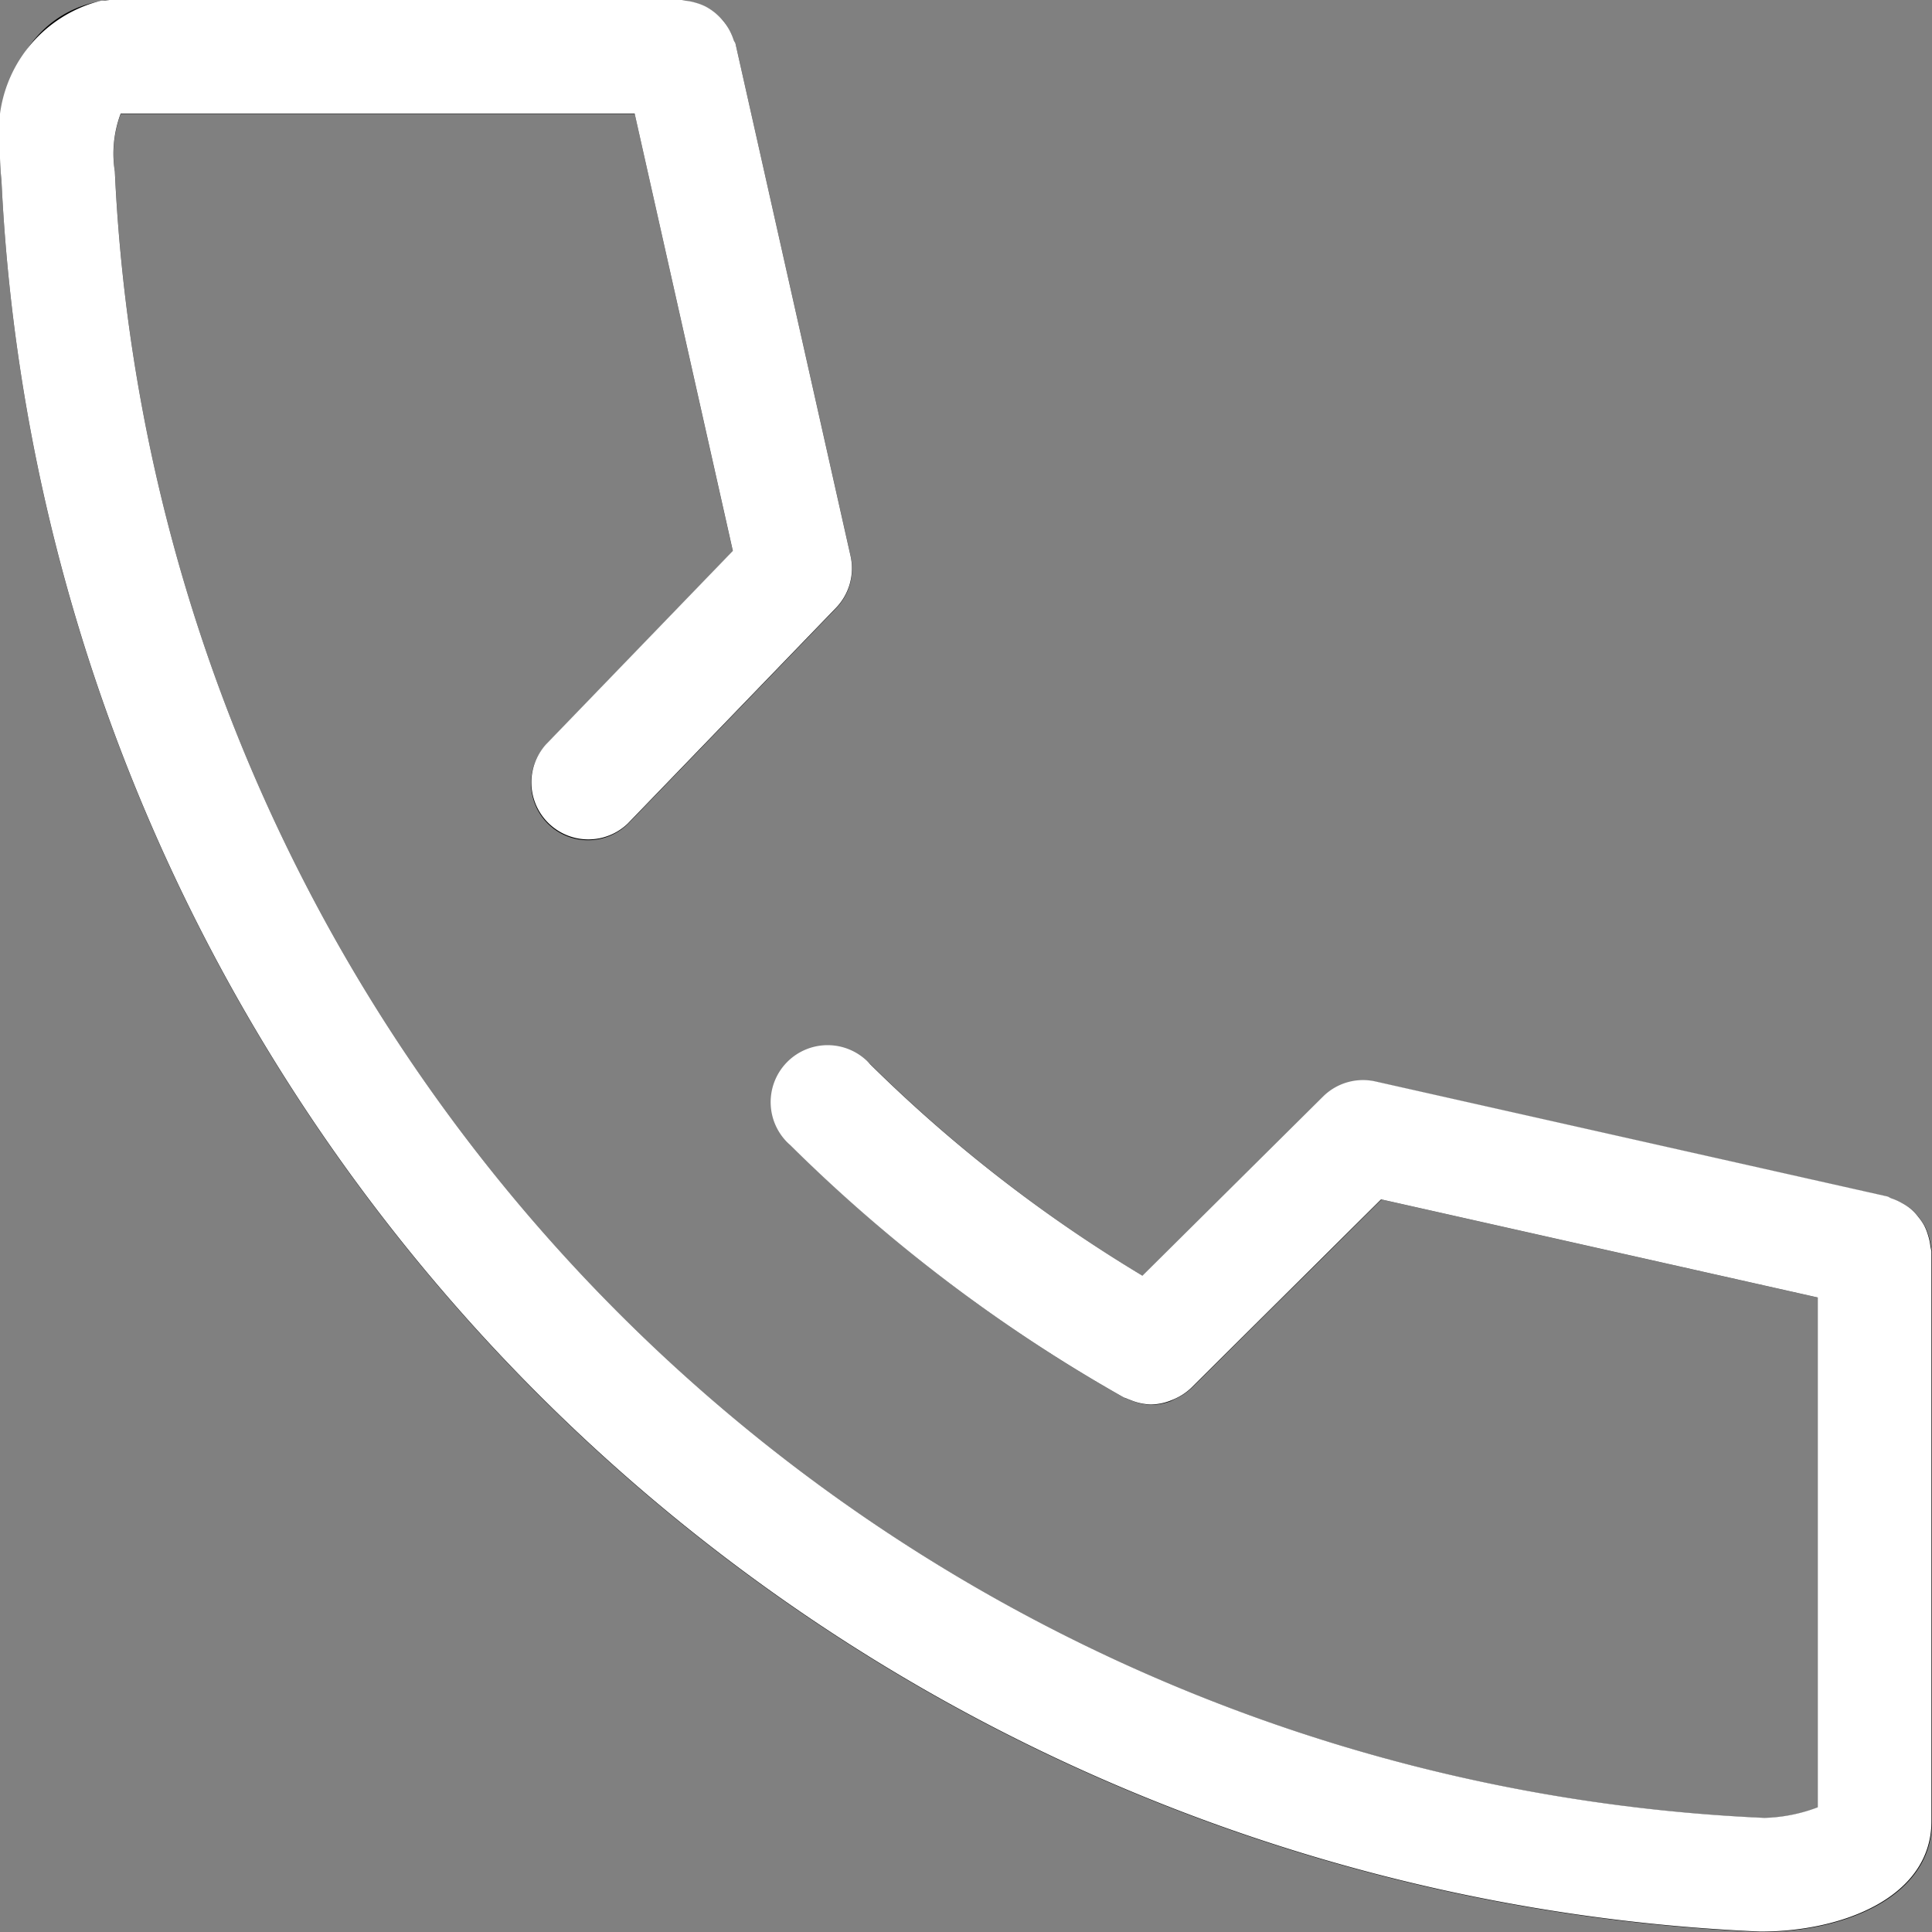 <svg xmlns="http://www.w3.org/2000/svg" xmlns:xlink="http://www.w3.org/1999/xlink" width="29" height="29" viewBox="0 0 29 29"><rect x="0" y="0" width="29" height="29" fill="#808080" stroke="none"/><defs><clipPath id="a"><rect width="29" height="29" transform="translate(0 0)" fill="none"/></clipPath></defs><g transform="translate(-354 -2262)"><g transform="translate(354 2262)"><g clip-path="url(#a)"><path d="M28.985,18.723a.8.8,0,0,0-.034-.167.818.818,0,0,0-.058-.15,1.043,1.043,0,0,0-.2-.252.885.885,0,0,0-.128-.086.9.9,0,0,0-.161-.072c-.025-.008-.044-.025-.069-.031l-7.678-1.725a.853.853,0,0,0-.788.226l-2.71,2.69a21.735,21.735,0,0,1-4.089-3.177.854.854,0,0,0-1.2,1.213,23.536,23.536,0,0,0,5,3.786c.022.012.045.017.068.027a.636.636,0,0,0,.067.026.851.851,0,0,0,.284.056h0a.854.854,0,0,0,.281-.054A.7.7,0,0,0,17.634,21a.841.841,0,0,0,.253-.167l2.85-2.828,6.555,1.473v7.652a2.419,2.419,0,0,1-.8.16A25.936,25.936,0,0,1,1.725,2.581a1.72,1.72,0,0,1,.088-.872H9.527L11,8.274,8.195,11.18a.855.855,0,0,0,1.229,1.188L12.55,9.13a.854.854,0,0,0,.219-.781L11.043.667A.712.712,0,0,0,11.012.6a.815.815,0,0,0-.072-.16A.841.841,0,0,0,10.854.31a.823.823,0,0,0-.122-.115A.8.8,0,0,0,10.6.107a.839.839,0,0,0-.149-.058.818.818,0,0,0-.171-.034A.666.666,0,0,0,10.21,0H1.67a.764.764,0,0,0-.077.015c-.026,0-.05-.006-.077,0C.448.209-.124,1.258.022,2.713A27.623,27.623,0,0,0,26.438,29C27.672,29,29,28.481,29,27.342V18.8a.733.733,0,0,0-.015-.075"/></g></g><path d="M354.022,2264.712c-.014-.136-.022-.269-.023-.4v-.08a2.024,2.024,0,0,1,1.516-2.221.168.168,0,0,1,.041,0,.159.159,0,0,0,.036,0,.722.722,0,0,1,.077-.015h8.541a.681.681,0,0,1,.072.014.824.824,0,0,1,.17.034.811.811,0,0,1,.149.059.877.877,0,0,1,.41.491c.007.024.025.043.031.069l1.725,7.681a.855.855,0,0,1-.219.781l-3.126,3.238a.855.855,0,0,1-1.229-1.187l2.807-2.907-1.474-6.565h-7.714a1.715,1.715,0,0,0-.088.872,25.936,25.936,0,0,0,24.762,24.711,2.426,2.426,0,0,0,.8-.159v-7.652l-6.555-1.473-2.85,2.829a.849.849,0,0,1-.253.167c-.023.011-.045.02-.069.029a.855.855,0,0,1-.281.054h0a.858.858,0,0,1-.284-.057l-.067-.026c-.022-.011-.046-.015-.068-.028a23.57,23.57,0,0,1-5-3.785.855.855,0,1,1,1.2-1.214,21.727,21.727,0,0,0,4.09,3.177l2.71-2.689a.853.853,0,0,1,.788-.227l7.678,1.725c.025.005.044.022.069.031a.869.869,0,0,1,.16.072.837.837,0,0,1,.129.086.79.79,0,0,1,.113.121.819.819,0,0,1,.089.131.83.83,0,0,1,.058.15.8.8,0,0,1,.034.167.686.686,0,0,1,.015.075v8.545c0,1.139-1.328,1.658-2.562,1.658A27.623,27.623,0,0,1,354.022,2264.712Z" fill="#fff"/></g></svg>